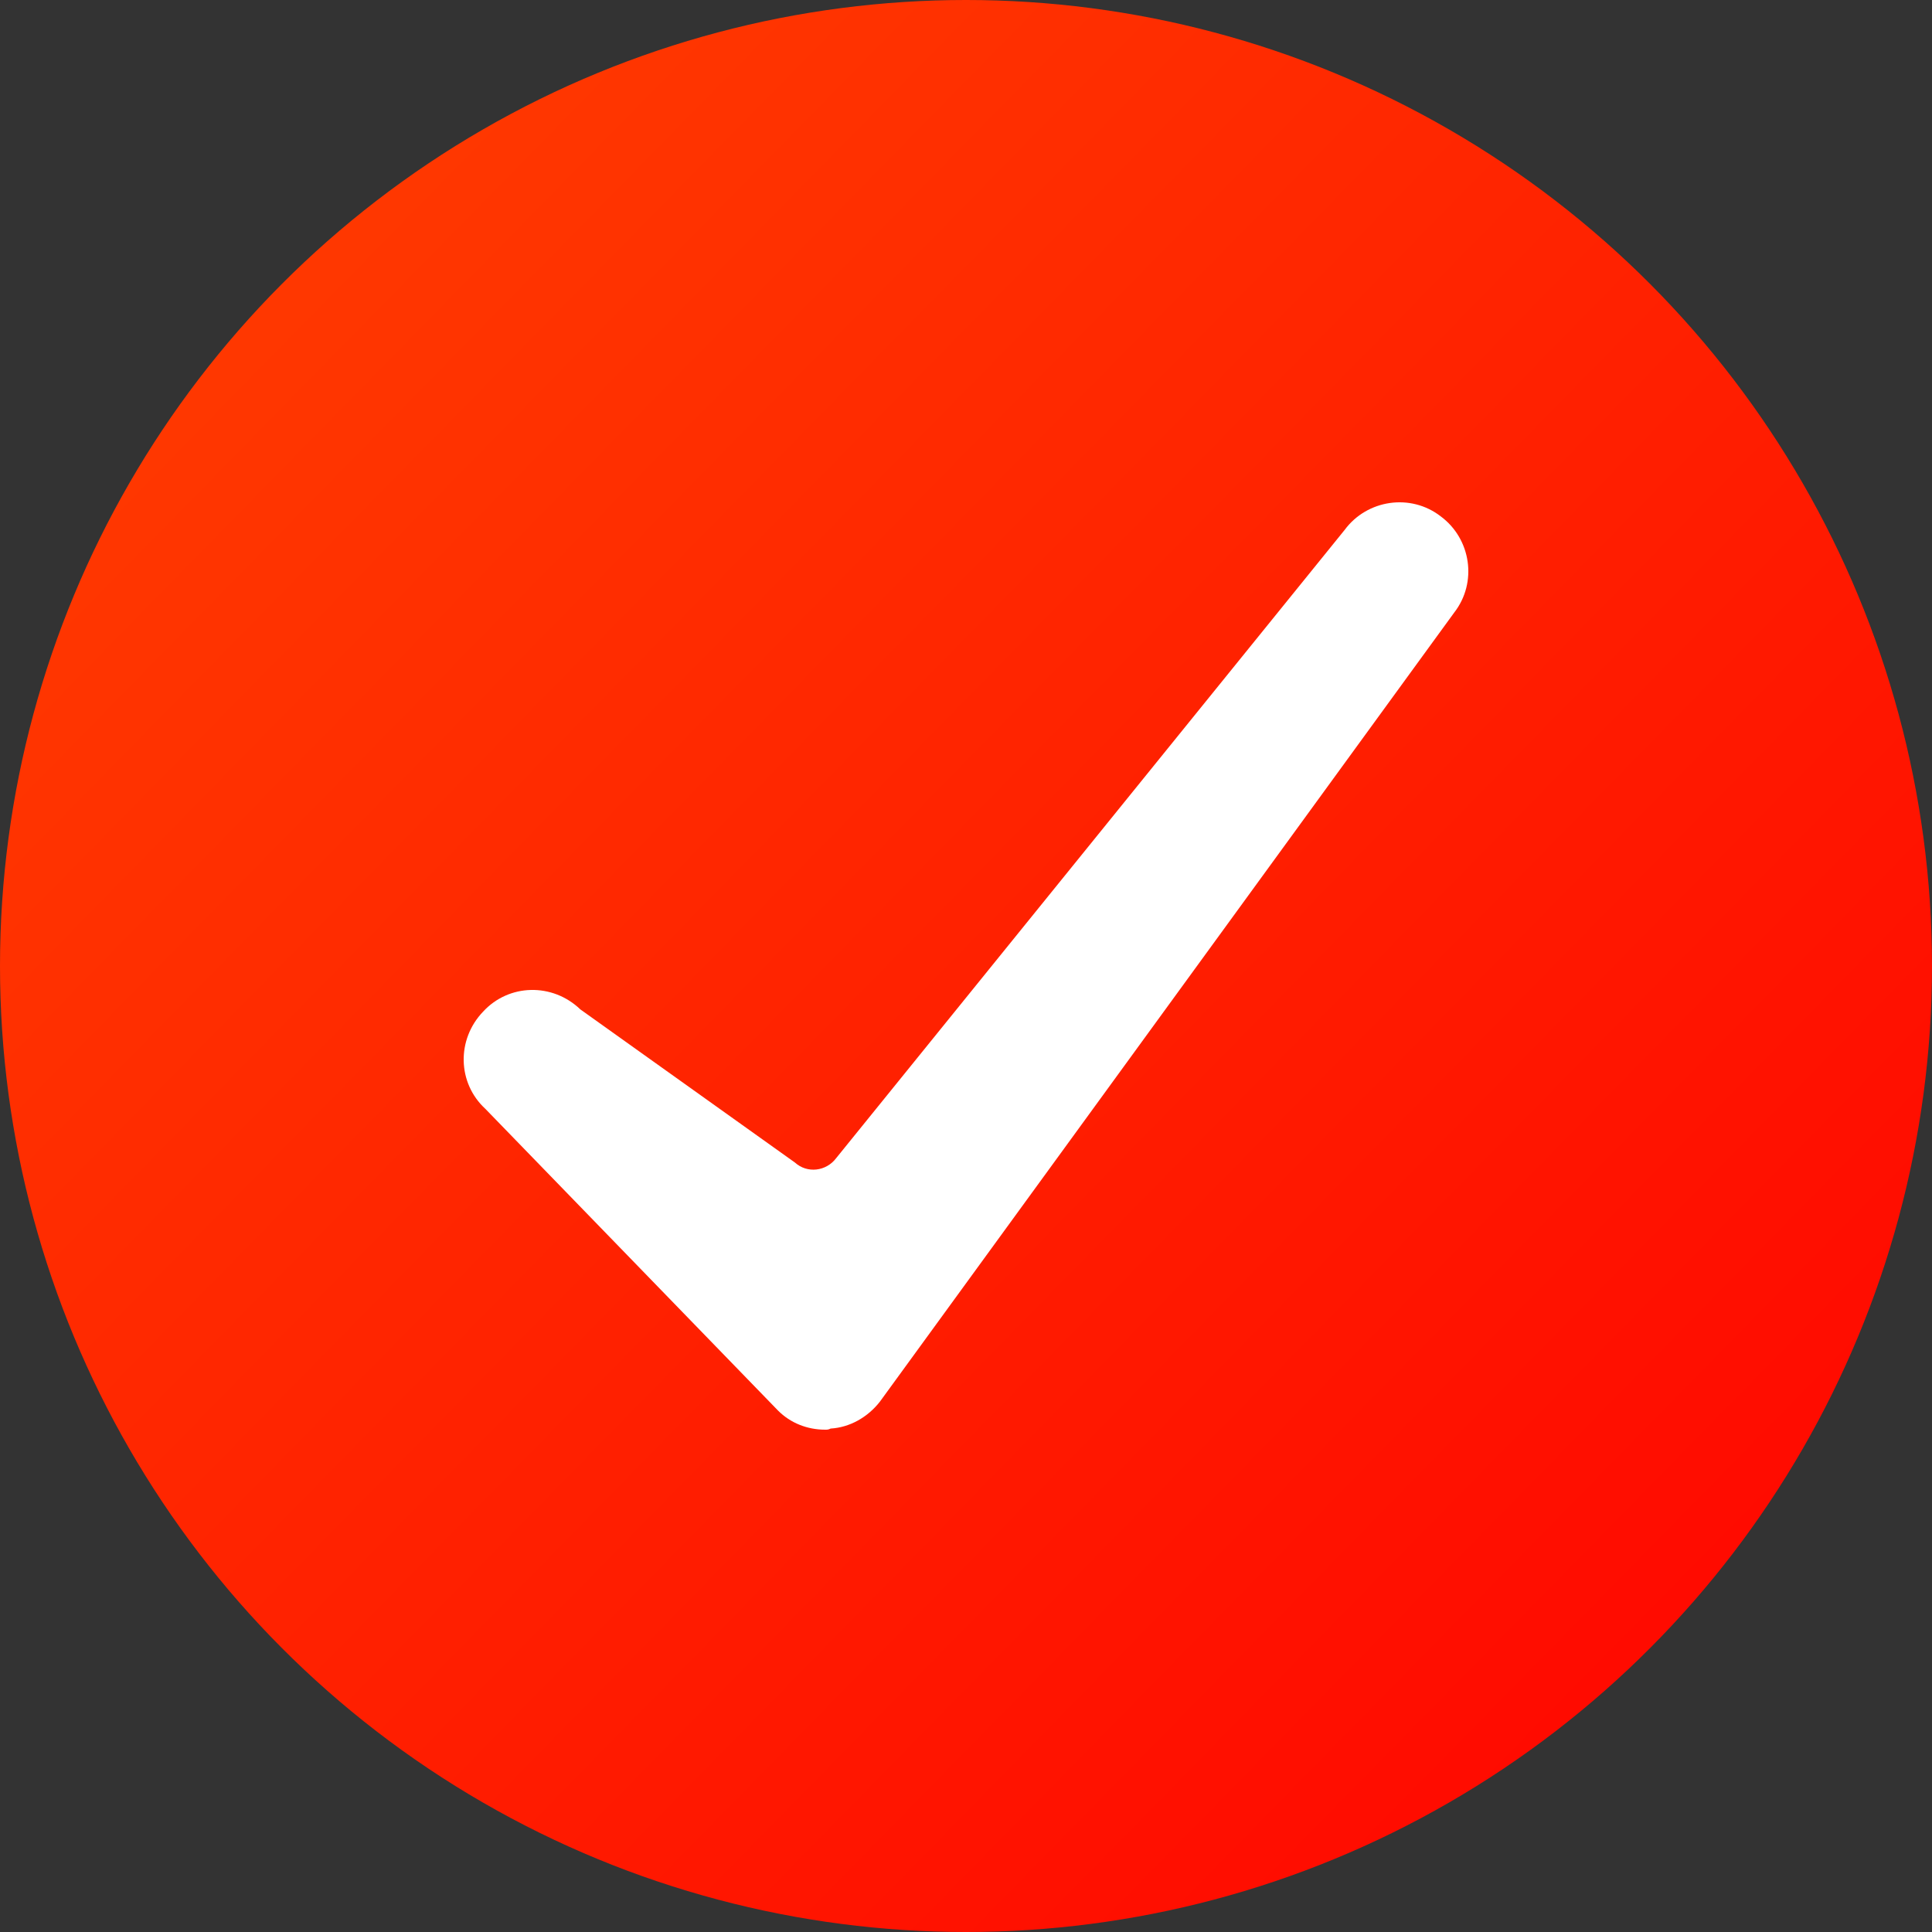 <?xml version="1.0" encoding="UTF-8"?>
<svg width="50px" height="50px" viewBox="0 0 50 50" version="1.1" xmlns="http://www.w3.org/2000/svg" xmlns:xlink="http://www.w3.org/1999/xlink">
    <rect x="0" y="0" width="50" height="50" fill="#333333" stroke="none"/>
    <title>Artboard</title>
    <defs>
        <linearGradient x1="0%" y1="0%" x2="100%" y2="98.007%" id="linearGradient-1">
            <stop stop-color="#FF4100" offset="0%"></stop>
            <stop stop-color="#FF0200" offset="100%"></stop>
            <stop stop-color="#FF0000" offset="100%"></stop>
        </linearGradient>
        <circle id="path-2" cx="25" cy="25" r="25"></circle>
    </defs>
    <g id="Artboard" stroke="none" stroke-width="1" fill="none" fill-rule="evenodd">
        <g id="Doctor-Header-Copy"></g>
        <g id="Group-3" transform="translate(0, 0)">
            <mask id="mask-3" fill="white">
                <use xlink:href="#path-2"></use>
            </mask>
            <use id="Oval" fill="url(#linearGradient-1)" xlink:href="#path-2"></use>
        </g>
        <path d="M21.353,37 C20.89,37 20.456,36.826 20.138,36.508 L12.561,28.697 C11.838,28.032 11.809,26.904 12.503,26.181 C13.168,25.457 14.296,25.429 15.019,26.123 L20.572,30.086 C20.89,30.375 21.382,30.317 21.642,29.97 L34.801,13.712 C35.379,12.931 36.507,12.758 37.288,13.365 C38.069,13.944 38.242,15.072 37.635,15.853 L22.77,36.277 C22.452,36.682 21.989,36.942 21.497,36.971 C21.439,37 21.41,37 21.353,37 Z" id="Path" fill="#FFFFFF" fill-rule="nonzero"></path>
    </g>
</svg>